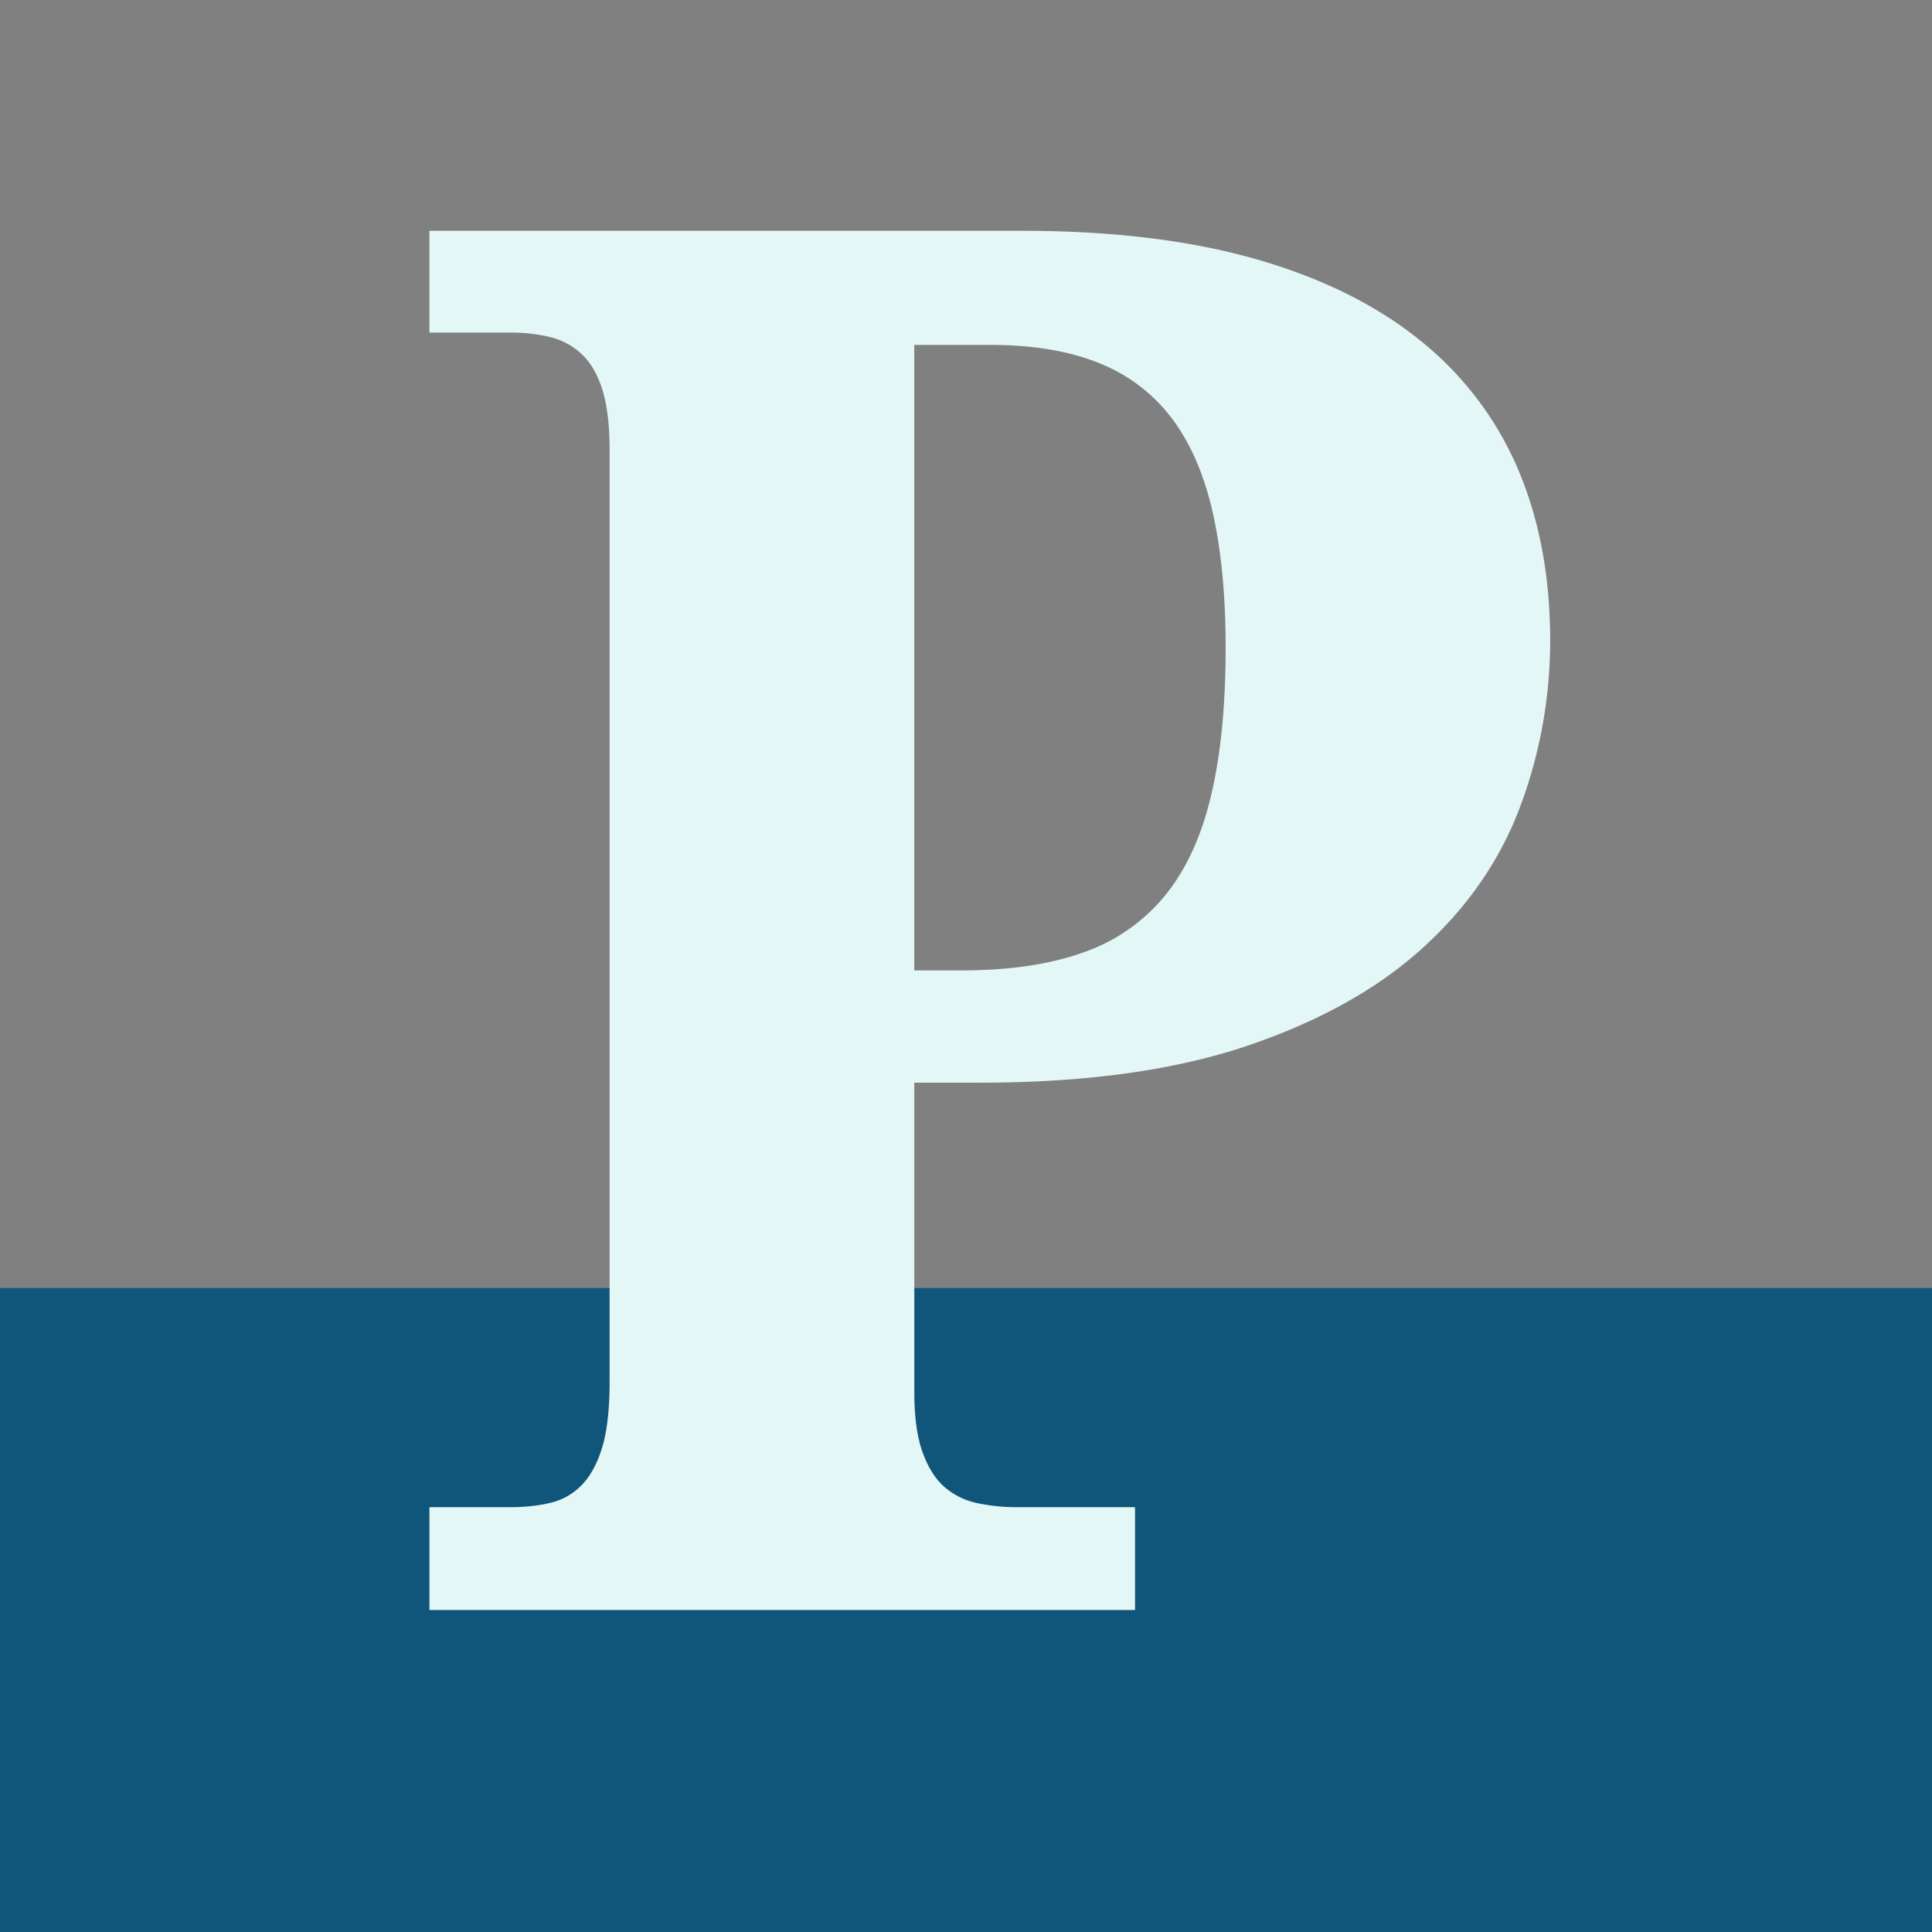 <svg xmlns="http://www.w3.org/2000/svg" width="36" height="36"><rect width="100%" height="100%" fill="#808080" stroke="none"/><g fill="none" fill-rule="evenodd"><path fill="#10567A" d="M0 24h36v12H0z"/><path fill="#E3F7F7" fill-rule="nonzero" d="M28.885 11.93a8.8 8.8 0 0 1-.563 3.111q-.562 1.494-1.828 2.637-1.266 1.142-3.287 1.82-2.021.675-4.94.676h-1.23v5.765q0 .704.158 1.134.159.43.422.65.264.22.615.29.352.072.721.071h2.197V30H8.002v-1.916h1.512q.404 0 .738-.08.334-.078.58-.324.246-.247.387-.703.14-.457.14-1.23V8.396q0-.721-.14-1.152t-.396-.66a1.3 1.3 0 0 0-.589-.307 3 3 0 0 0-.72-.079H8.002V4.301h11.057q2.495 0 4.341.527 1.845.528 3.068 1.52a6.16 6.16 0 0 1 1.82 2.4q.597 1.407.597 3.182m-11.848 6.152h.879q1.335 0 2.268-.334a3.4 3.4 0 0 0 1.52-1.055q.59-.72.861-1.863.273-1.143.273-2.76 0-1.44-.237-2.505-.238-1.063-.756-1.757A3.14 3.14 0 0 0 20.49 6.77q-.834-.343-2.048-.343h-1.406v11.654Z"/></g></svg>